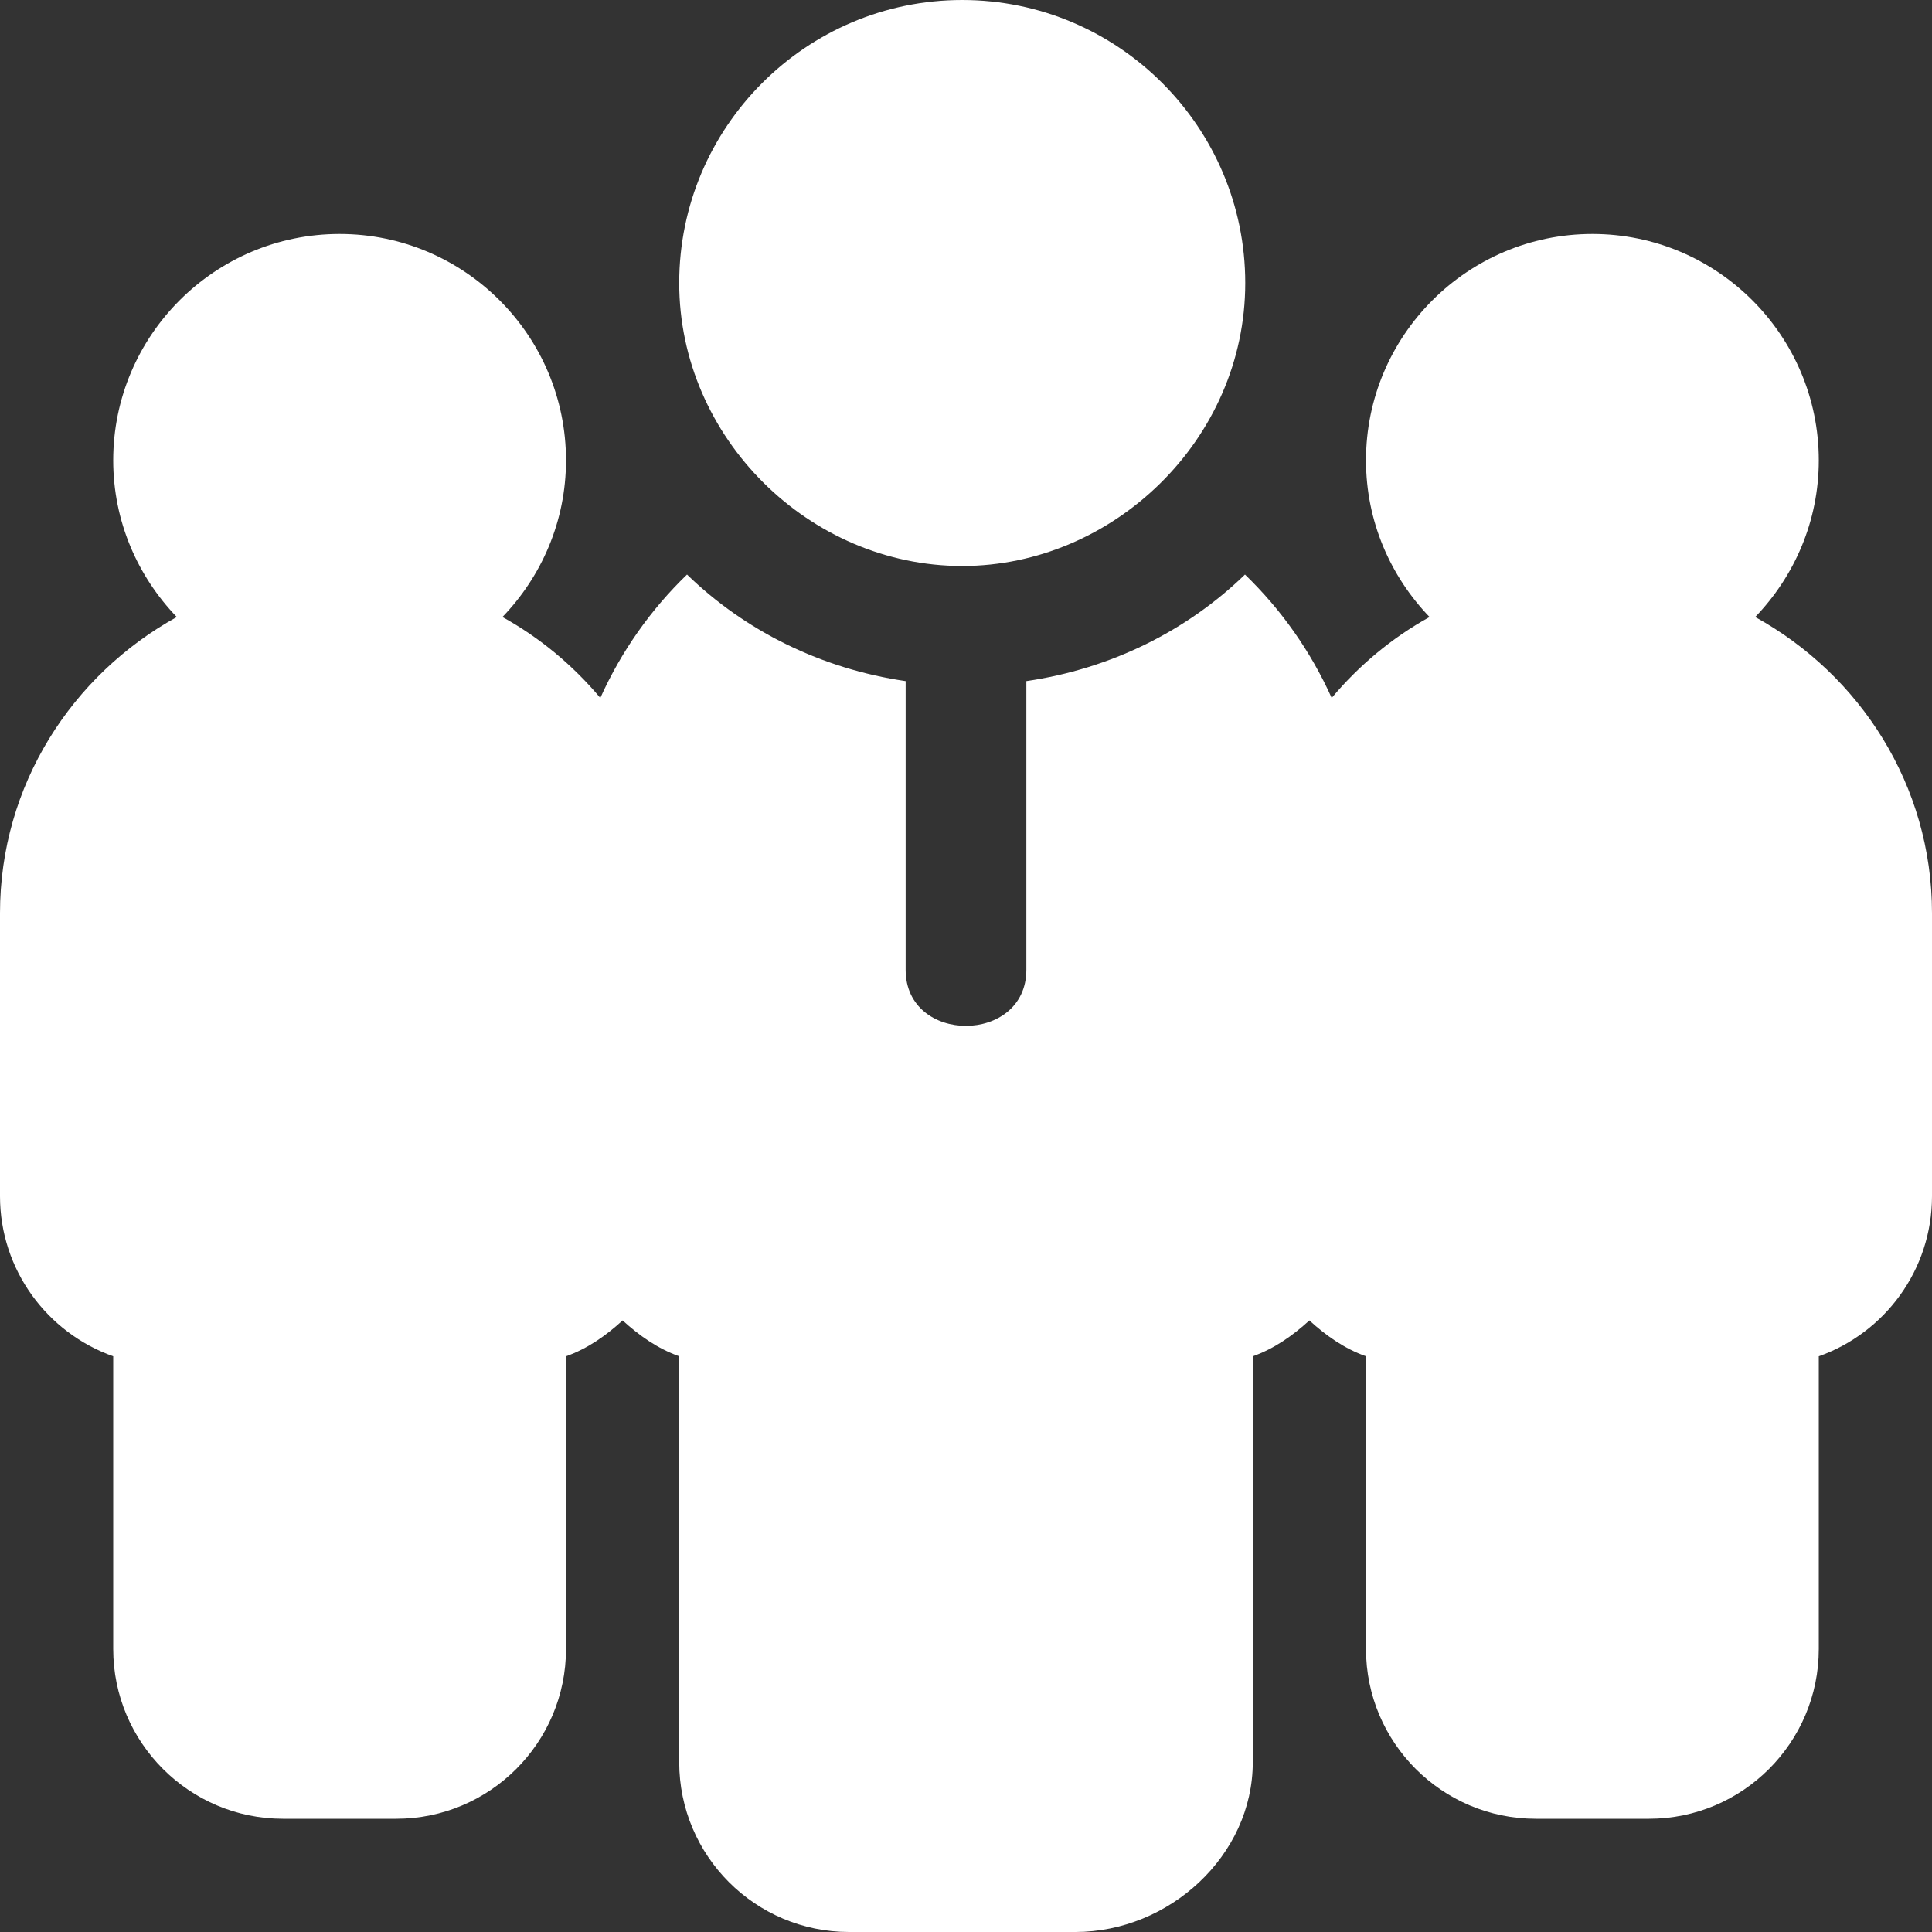 <svg width="50" height="50" viewBox="0 0 50 50" fill="none" xmlns="http://www.w3.org/2000/svg">
<rect x="0" y="0" width="50" height="50" fill="#333333" stroke="none"/>
<g clip-path="url(#clip0_129_2682)">
<path d="M24.902 0C20.864 0 17.578 3.286 17.578 7.324C17.578 11.332 20.943 14.648 24.902 14.648C28.808 14.648 32.227 11.38 32.227 7.324C32.227 3.286 28.941 0 24.902 0Z" fill="white"/>
<path d="M45.425 15.968C46.439 14.914 47.07 13.489 47.07 11.914C47.07 8.683 44.443 6.055 41.211 6.055C37.979 6.055 35.352 8.683 35.352 11.914C35.352 13.489 35.983 14.914 36.997 15.968C36.026 16.504 35.171 17.22 34.464 18.062C33.923 16.86 33.16 15.776 32.22 14.869C30.708 16.335 28.741 17.308 26.562 17.627V25.098C26.562 27.029 23.438 27.037 23.438 25.098V17.627C21.259 17.308 19.292 16.335 17.78 14.869C16.84 15.776 16.077 16.859 15.536 18.062C14.829 17.22 13.974 16.504 13.003 15.968C14.017 14.914 14.648 13.489 14.648 11.914C14.648 8.683 12.021 6.055 8.789 6.055C5.558 6.055 2.93 8.683 2.93 11.914C2.93 13.489 3.561 14.914 4.575 15.968C1.863 17.466 0 20.321 0 23.633V30.957C0 32.867 1.225 34.496 2.93 35.101V42.676C2.93 45.099 4.901 47.07 7.324 47.07H10.254C12.677 47.07 14.648 45.099 14.648 42.676V35.101C15.207 34.903 15.684 34.565 16.113 34.173C16.543 34.565 17.02 34.903 17.578 35.101V45.605C17.578 48.029 19.549 50 21.973 50H27.832C30.255 50 32.422 48.029 32.422 45.605V35.101C32.98 34.903 33.457 34.565 33.887 34.173C34.316 34.565 34.793 34.903 35.352 35.101V42.676C35.352 45.099 37.323 47.07 39.746 47.07H42.676C45.099 47.07 47.07 45.099 47.07 42.676V35.101C48.776 34.496 50 32.867 50 30.957V23.633C50 20.321 48.138 17.466 45.425 15.968Z" fill="white"/>
</g>
<defs>
<clipPath id="clip0_129_2682">
<rect width="50" height="50" fill="white"/>
</clipPath>
</defs>
</svg>
